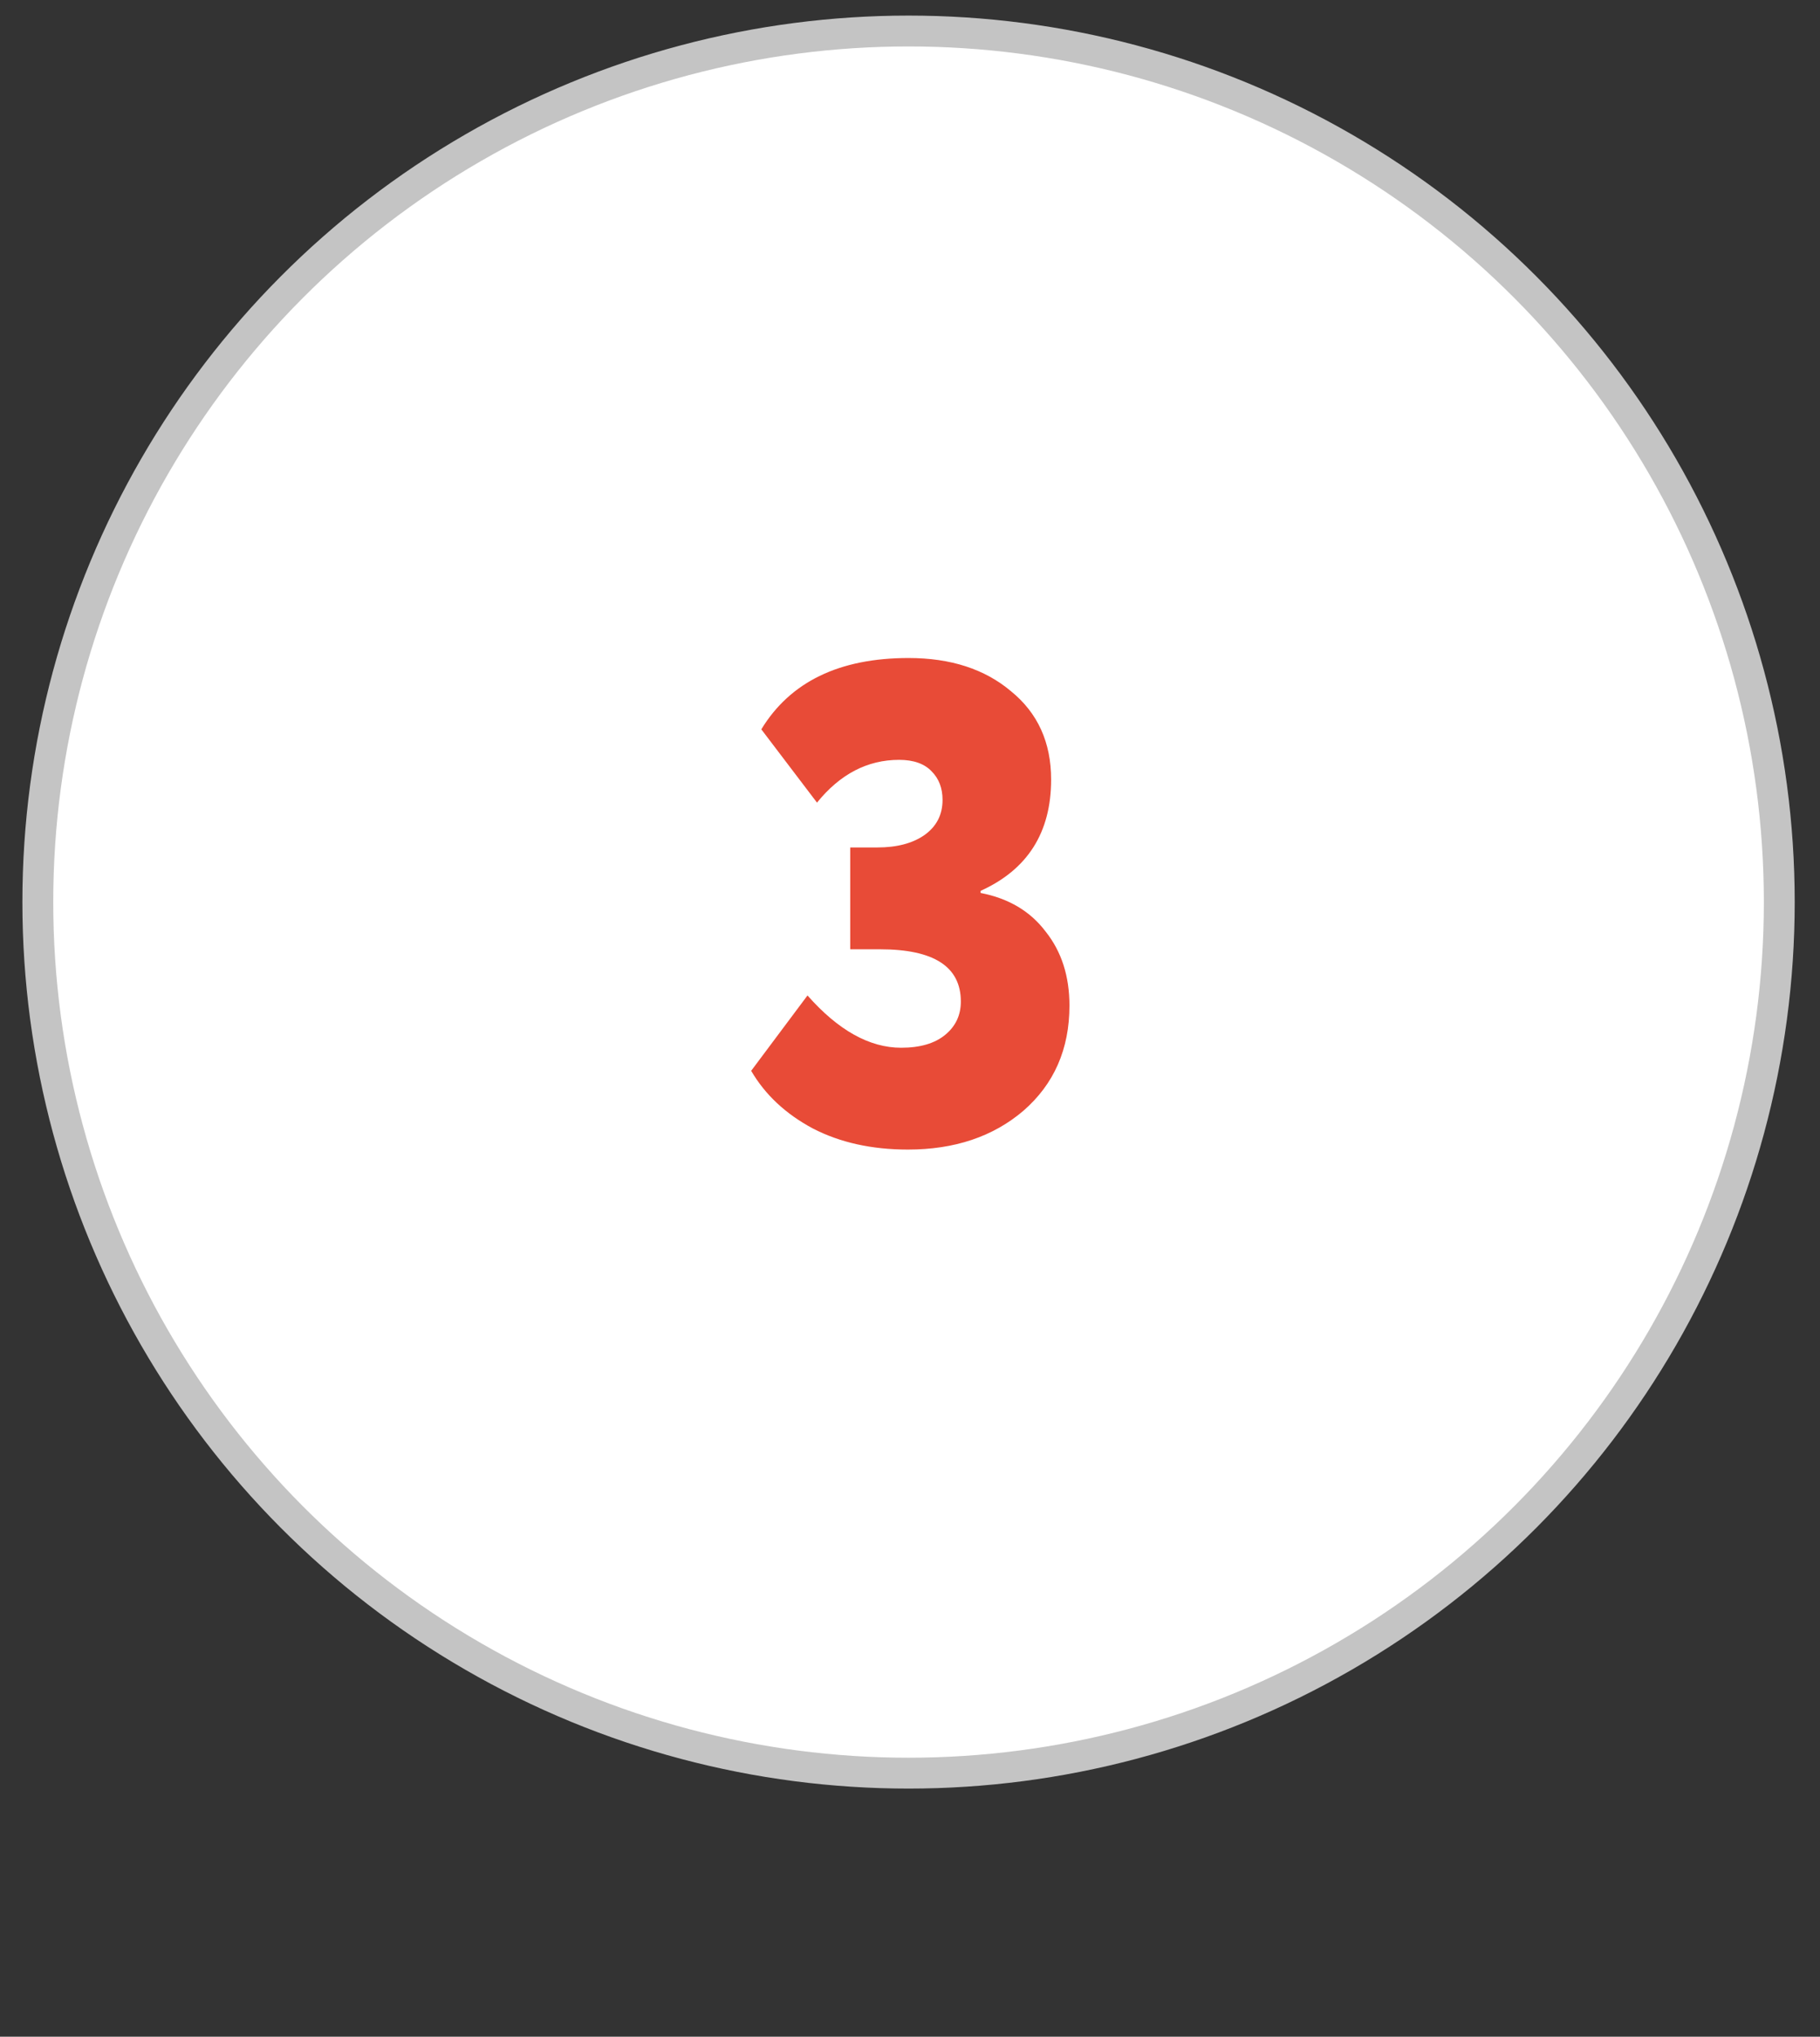 <?xml version="1.0" encoding="UTF-8"?> <svg xmlns="http://www.w3.org/2000/svg" width="59" height="66" viewBox="0 0 59 66" fill="none"><rect x="0" y="0" width="59" height="66" fill="#333333" stroke="none"/> <circle cx="29.453" cy="29.232" r="28.227" fill="white" stroke="#C4C4C4"></circle> <path d="M29.433 37.252C28.259 37.252 27.233 37.024 26.352 36.569C25.473 36.1 24.805 35.477 24.351 34.7L26.177 32.258C27.174 33.387 28.186 33.952 29.212 33.952C29.828 33.952 30.305 33.812 30.642 33.533C30.98 33.255 31.148 32.895 31.148 32.456C31.148 31.326 30.276 30.762 28.53 30.762H27.562V27.462H28.442C29.073 27.462 29.579 27.329 29.96 27.066C30.357 26.787 30.555 26.405 30.555 25.922C30.555 25.54 30.437 25.232 30.203 24.997C29.968 24.748 29.616 24.623 29.146 24.623C28.12 24.623 27.233 25.085 26.485 26.009L24.68 23.634C25.619 22.093 27.21 21.323 29.454 21.323C30.819 21.323 31.926 21.683 32.776 22.401C33.642 23.105 34.075 24.059 34.075 25.262C34.075 26.977 33.312 28.18 31.787 28.869V28.936C32.696 29.111 33.4 29.529 33.898 30.189C34.412 30.835 34.669 31.634 34.669 32.587C34.669 33.995 34.17 35.132 33.172 35.998C32.19 36.834 30.943 37.252 29.433 37.252Z" fill="#E84B37"></path> </svg> 